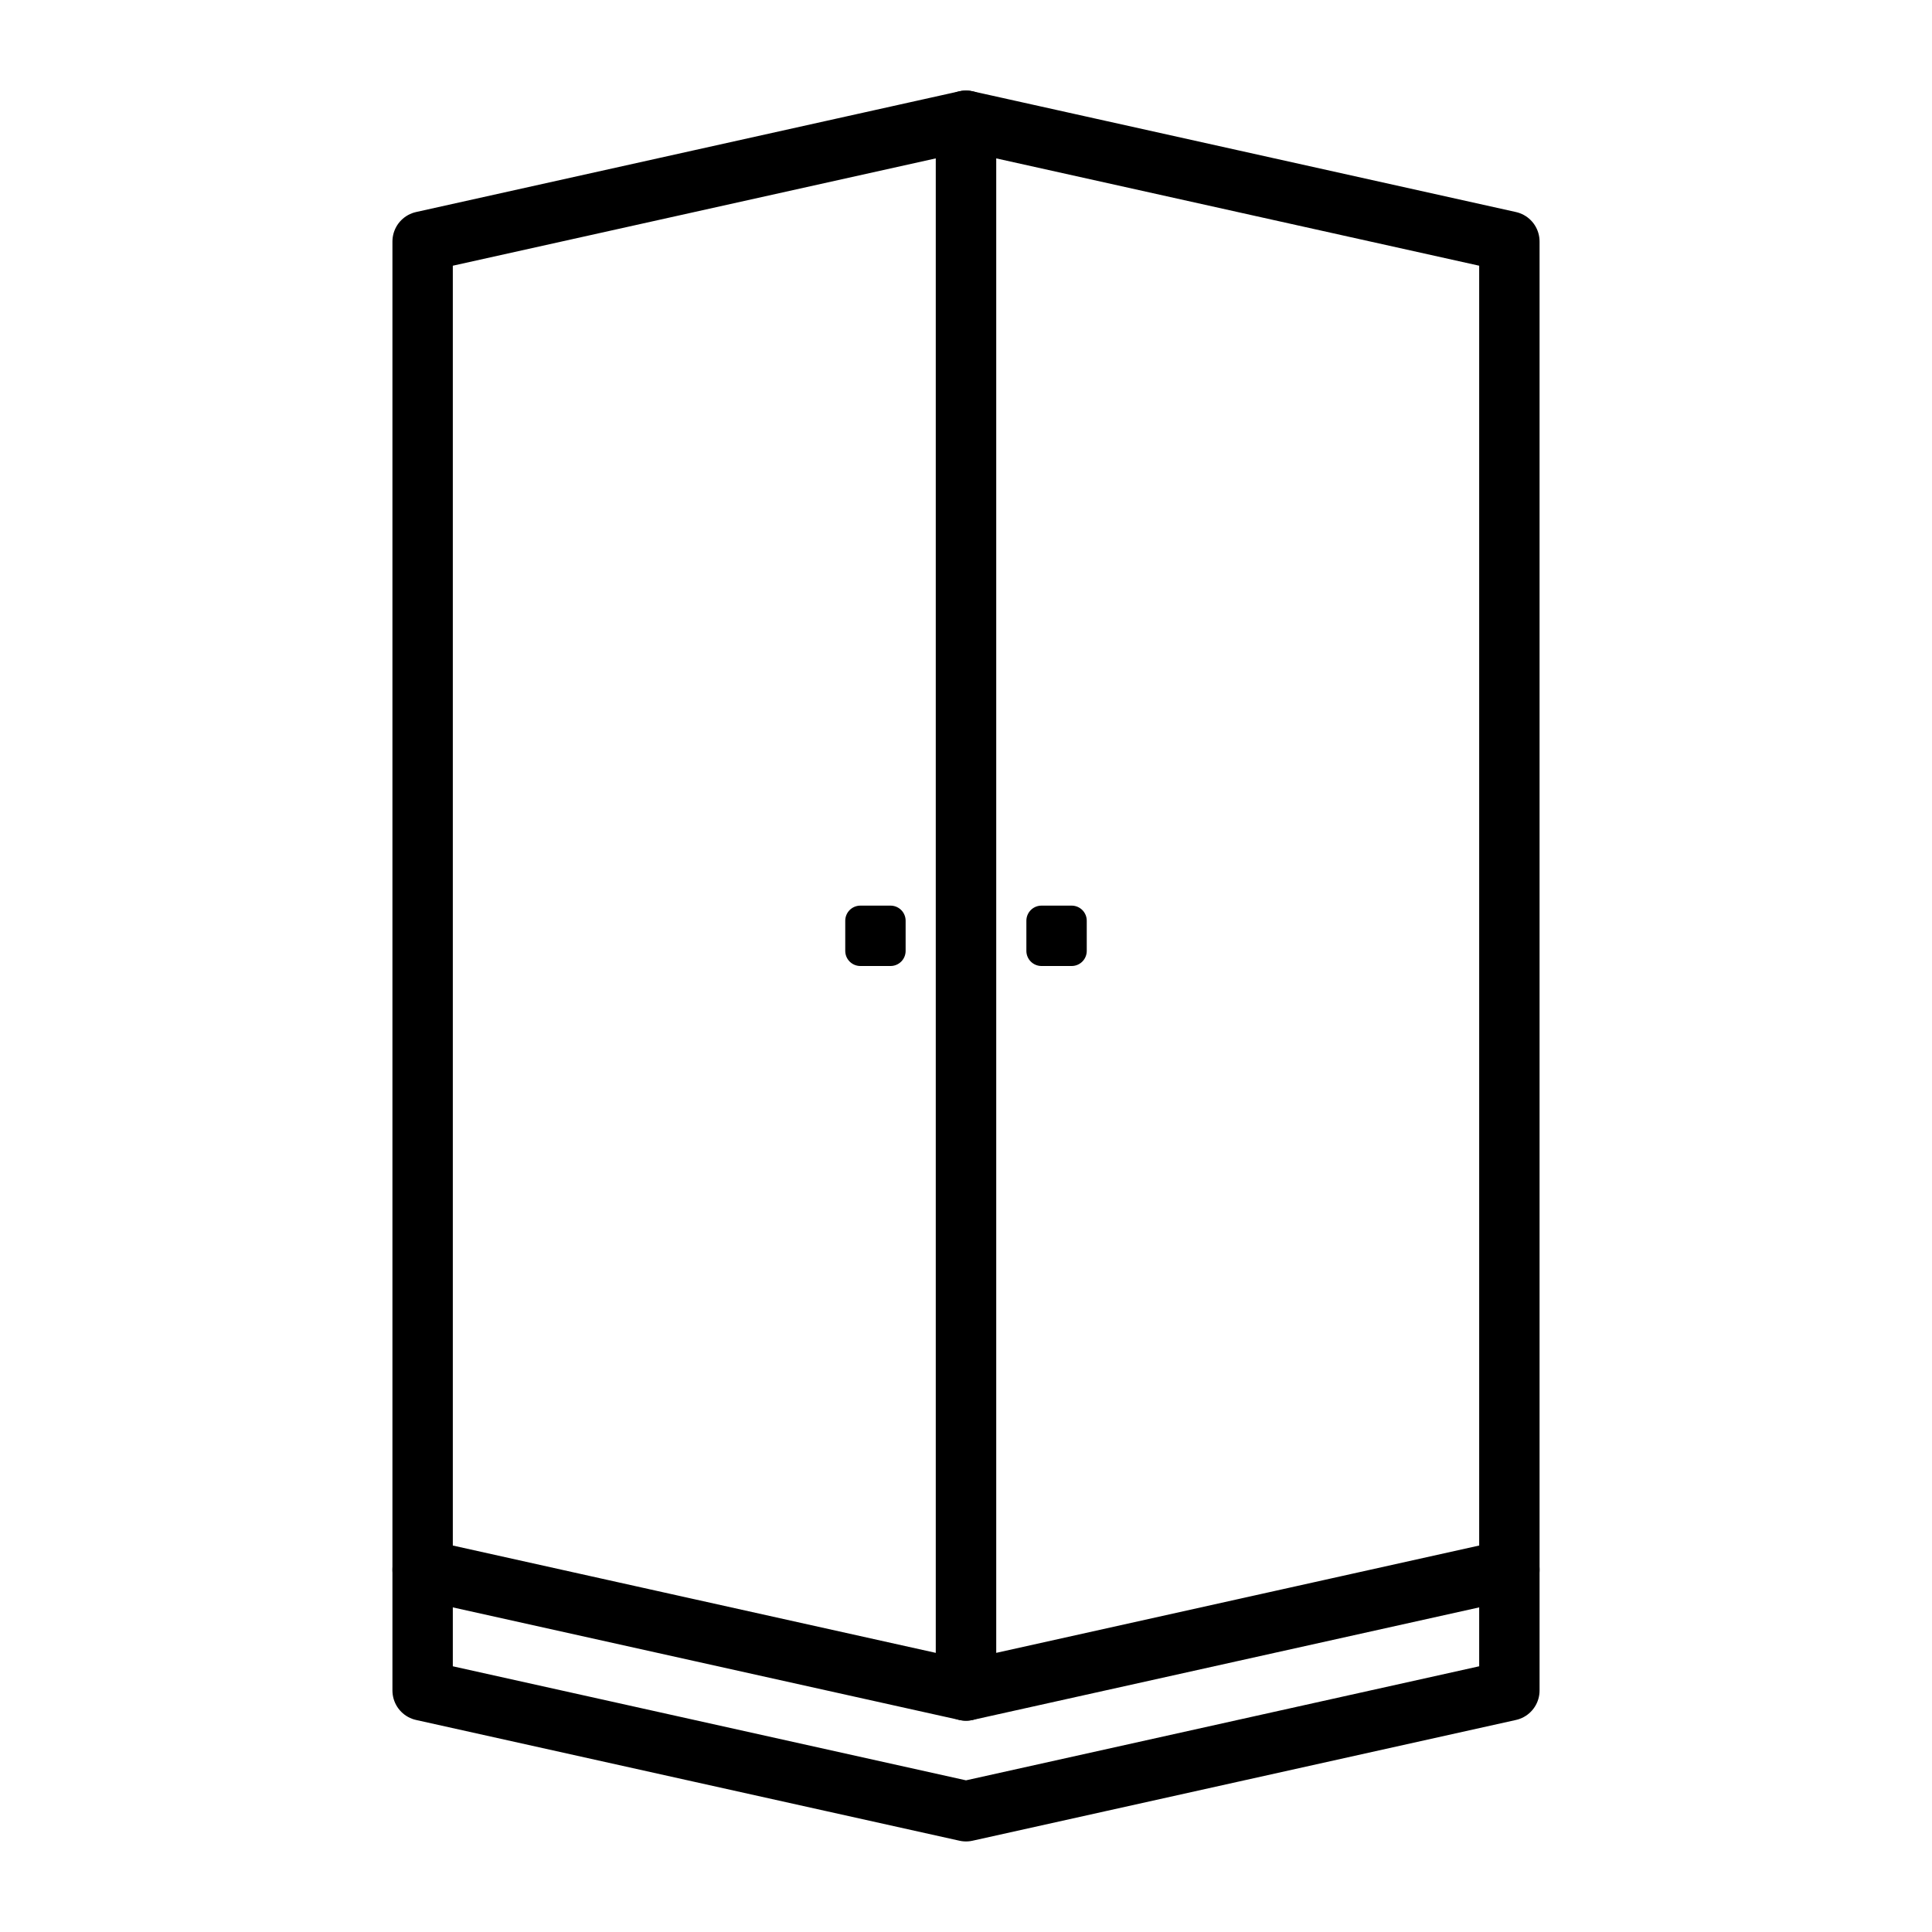 <?xml version="1.0" encoding="UTF-8"?>
<svg id="Vrstva_1" data-name="Vrstva 1" xmlns="http://www.w3.org/2000/svg" viewBox="0 0 32 32">
  <defs>
    <style>
      .cls-1 {
        stroke-width: 0;
      }

      .cls-1, .cls-2 {
        fill: none;
      }

      .cls-3 {
        fill: #000;
        stroke-width: .5px;
      }

      .cls-3, .cls-2 {
        stroke: #000;
        stroke-linecap: round;
        stroke-linejoin: round;
      }
    </style>
  </defs>
  <rect class="cls-1" width="32" height="32"/>
  <polygon class="cls-2" points="16 28 7 26 7 4 16 2 16 28"/>
  <polygon class="cls-2" points="16 28 25 26 25 4 16 2 16 28"/>
  <rect class="cls-3" x="14.25" y="15.25" width=".5" height=".5"/>
  <rect class="cls-3" x="17.25" y="15.25" width=".5" height=".5"/>
  <polyline class="cls-2" points="7 26 7 28 16 30 25 28 25 26"/>
</svg>
